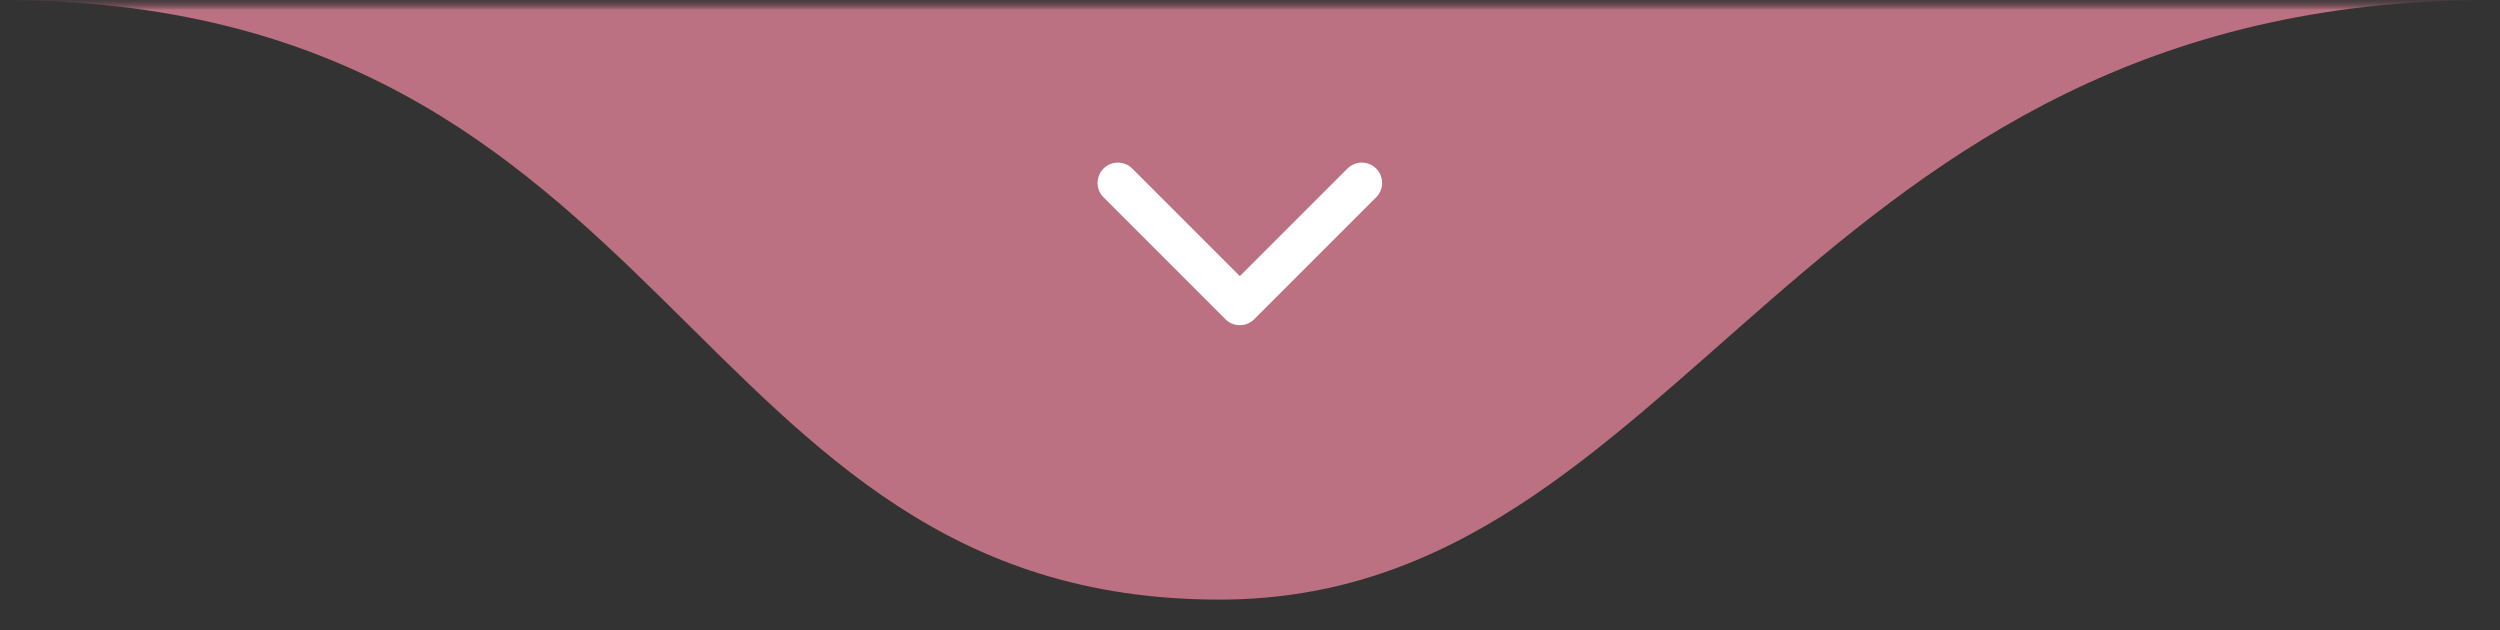 <svg xmlns="http://www.w3.org/2000/svg" width="123" height="31" viewBox="0 0 123 31" fill="none"><rect x="0" y="0" width="123" height="31" fill="#333333" stroke="none"/><mask id="mask0_202_39" style="mask-type:luminance" maskUnits="userSpaceOnUse" x="0" y="0" width="123" height="31"><path d="M123 0H0V31H123V0Z" fill="white"></path></mask><g mask="url(#mask0_202_39)"><mask id="mask1_202_39" style="mask-type:luminance" maskUnits="userSpaceOnUse" x="0" y="0" width="123" height="31"><path d="M123 0H0V31H123V0Z" fill="white"></path></mask><g mask="url(#mask1_202_39)"><mask id="mask2_202_39" style="mask-type:luminance" maskUnits="userSpaceOnUse" x="0" y="0" width="123" height="31"><path d="M123 0H0V31H123V0Z" fill="white"></path></mask><g mask="url(#mask2_202_39)"><path d="M60 29.5C33.5 29.5 33.5 0 0 0H122.5C88.5 0 83 29.5 60 29.5Z" fill="#BB7182"></path><path d="M55 9L61 15L67 9" stroke="white" stroke-width="2" stroke-linecap="round" stroke-linejoin="round"></path></g></g></g></svg>